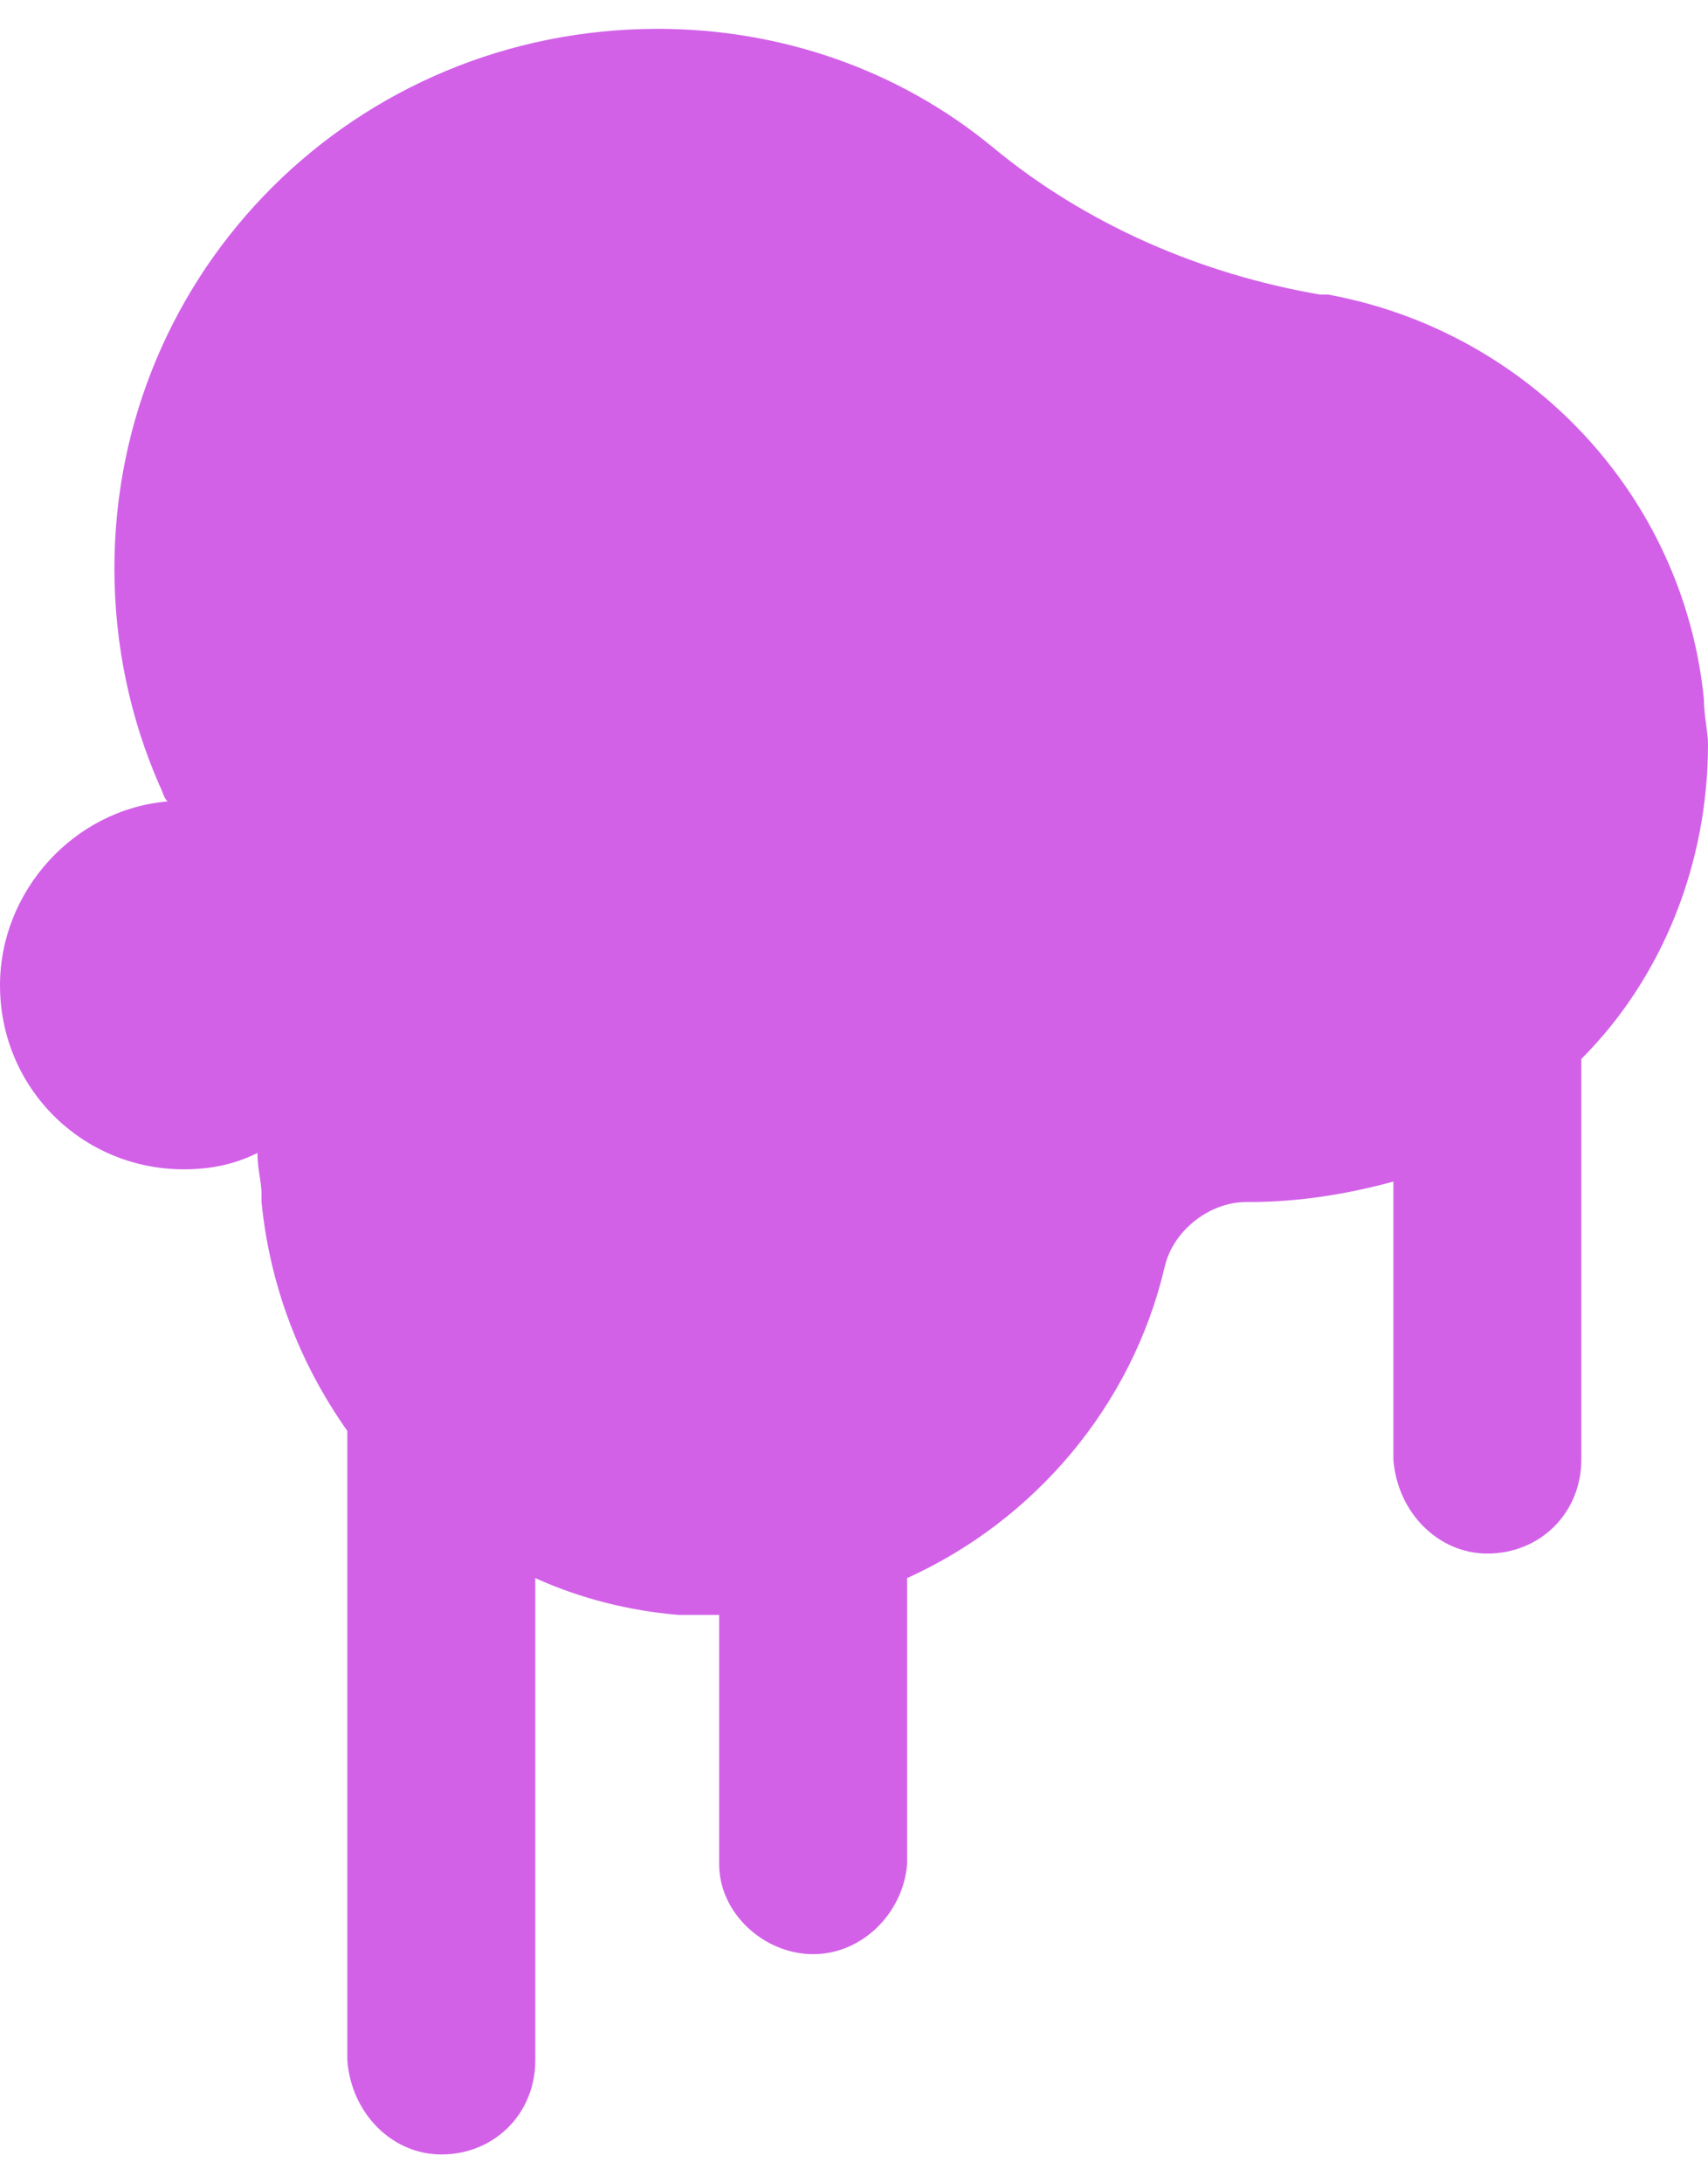 <?xml version="1.0" encoding="UTF-8"?>
<!DOCTYPE svg PUBLIC "-//W3C//DTD SVG 1.1//EN" "http://www.w3.org/Graphics/SVG/1.1/DTD/svg11.dtd">
<!-- Creator: CorelDRAW 2021 (64-Bit) -->
<svg xmlns="http://www.w3.org/2000/svg" xml:space="preserve" width="18px" height="23px" version="1.1" style="shape-rendering:geometricPrecision; text-rendering:geometricPrecision; image-rendering:optimizeQuality; fill-rule:evenodd; clip-rule:evenodd"
viewBox="0 0 0.418 0.52"
 xmlns:xlink="http://www.w3.org/1999/xlink"
 xmlns:xodm="http://www.corel.com/coreldraw/odm/2003">
 <defs>
  <style type="text/css">
   <![CDATA[
    .fil0 {fill:#D261E8;fill-rule:nonzero}
   ]]>
  </style>
 </defs>
 <g id="Layer_x0020_1">
  <path class="fil0" d="M0.417 0.164c-0.005,-0.05 -0.043,-0.09 -0.092,-0.099 -0.001,0 -0.002,0 -0.002,0 -0.029,-0.005 -0.057,-0.017 -0.08,-0.036 -0.023,-0.019 -0.052,-0.029 -0.082,-0.029 -0.074,0 -0.133,0.059 -0.133,0.132 0,0.019 0.004,0.037 0.011,0.053 0.001,0.002 0.001,0.003 0.002,0.004 -0.023,0.002 -0.041,0.022 -0.041,0.045 0,0.025 0.02,0.045 0.045,0.045 0.006,0 0.012,-0.001 0.018,-0.004 0,0.004 0.001,0.007 0.001,0.01l0 0.002c0.002,0.02 0.009,0.039 0.021,0.056l0 0.154c0.001,0.013 0.011,0.023 0.023,0.023 0.013,0 0.023,-0.01 0.023,-0.023l0 -0.118c0.011,0.005 0.023,0.008 0.035,0.009 0.004,0 0.007,0 0.01,0l0 0.061c0,0.012 0.011,0.022 0.023,0.022 0.012,0 0.022,-0.01 0.023,-0.022l0 -0.07c0.031,-0.014 0.055,-0.042 0.063,-0.076 0.002,-0.009 0.011,-0.016 0.02,-0.016 0,0 0,0 0,0l0 0c0,0 0.001,0 0.001,0 0.012,0 0.024,-0.002 0.035,-0.005l0 0.068c0.001,0.013 0.011,0.023 0.023,0.023 0.013,0 0.023,-0.01 0.023,-0.023l0 -0.098c0.02,-0.02 0.031,-0.048 0.031,-0.077 0,-0.003 -0.001,-0.007 -0.001,-0.011l0 0z"/>
 </g>
</svg>
